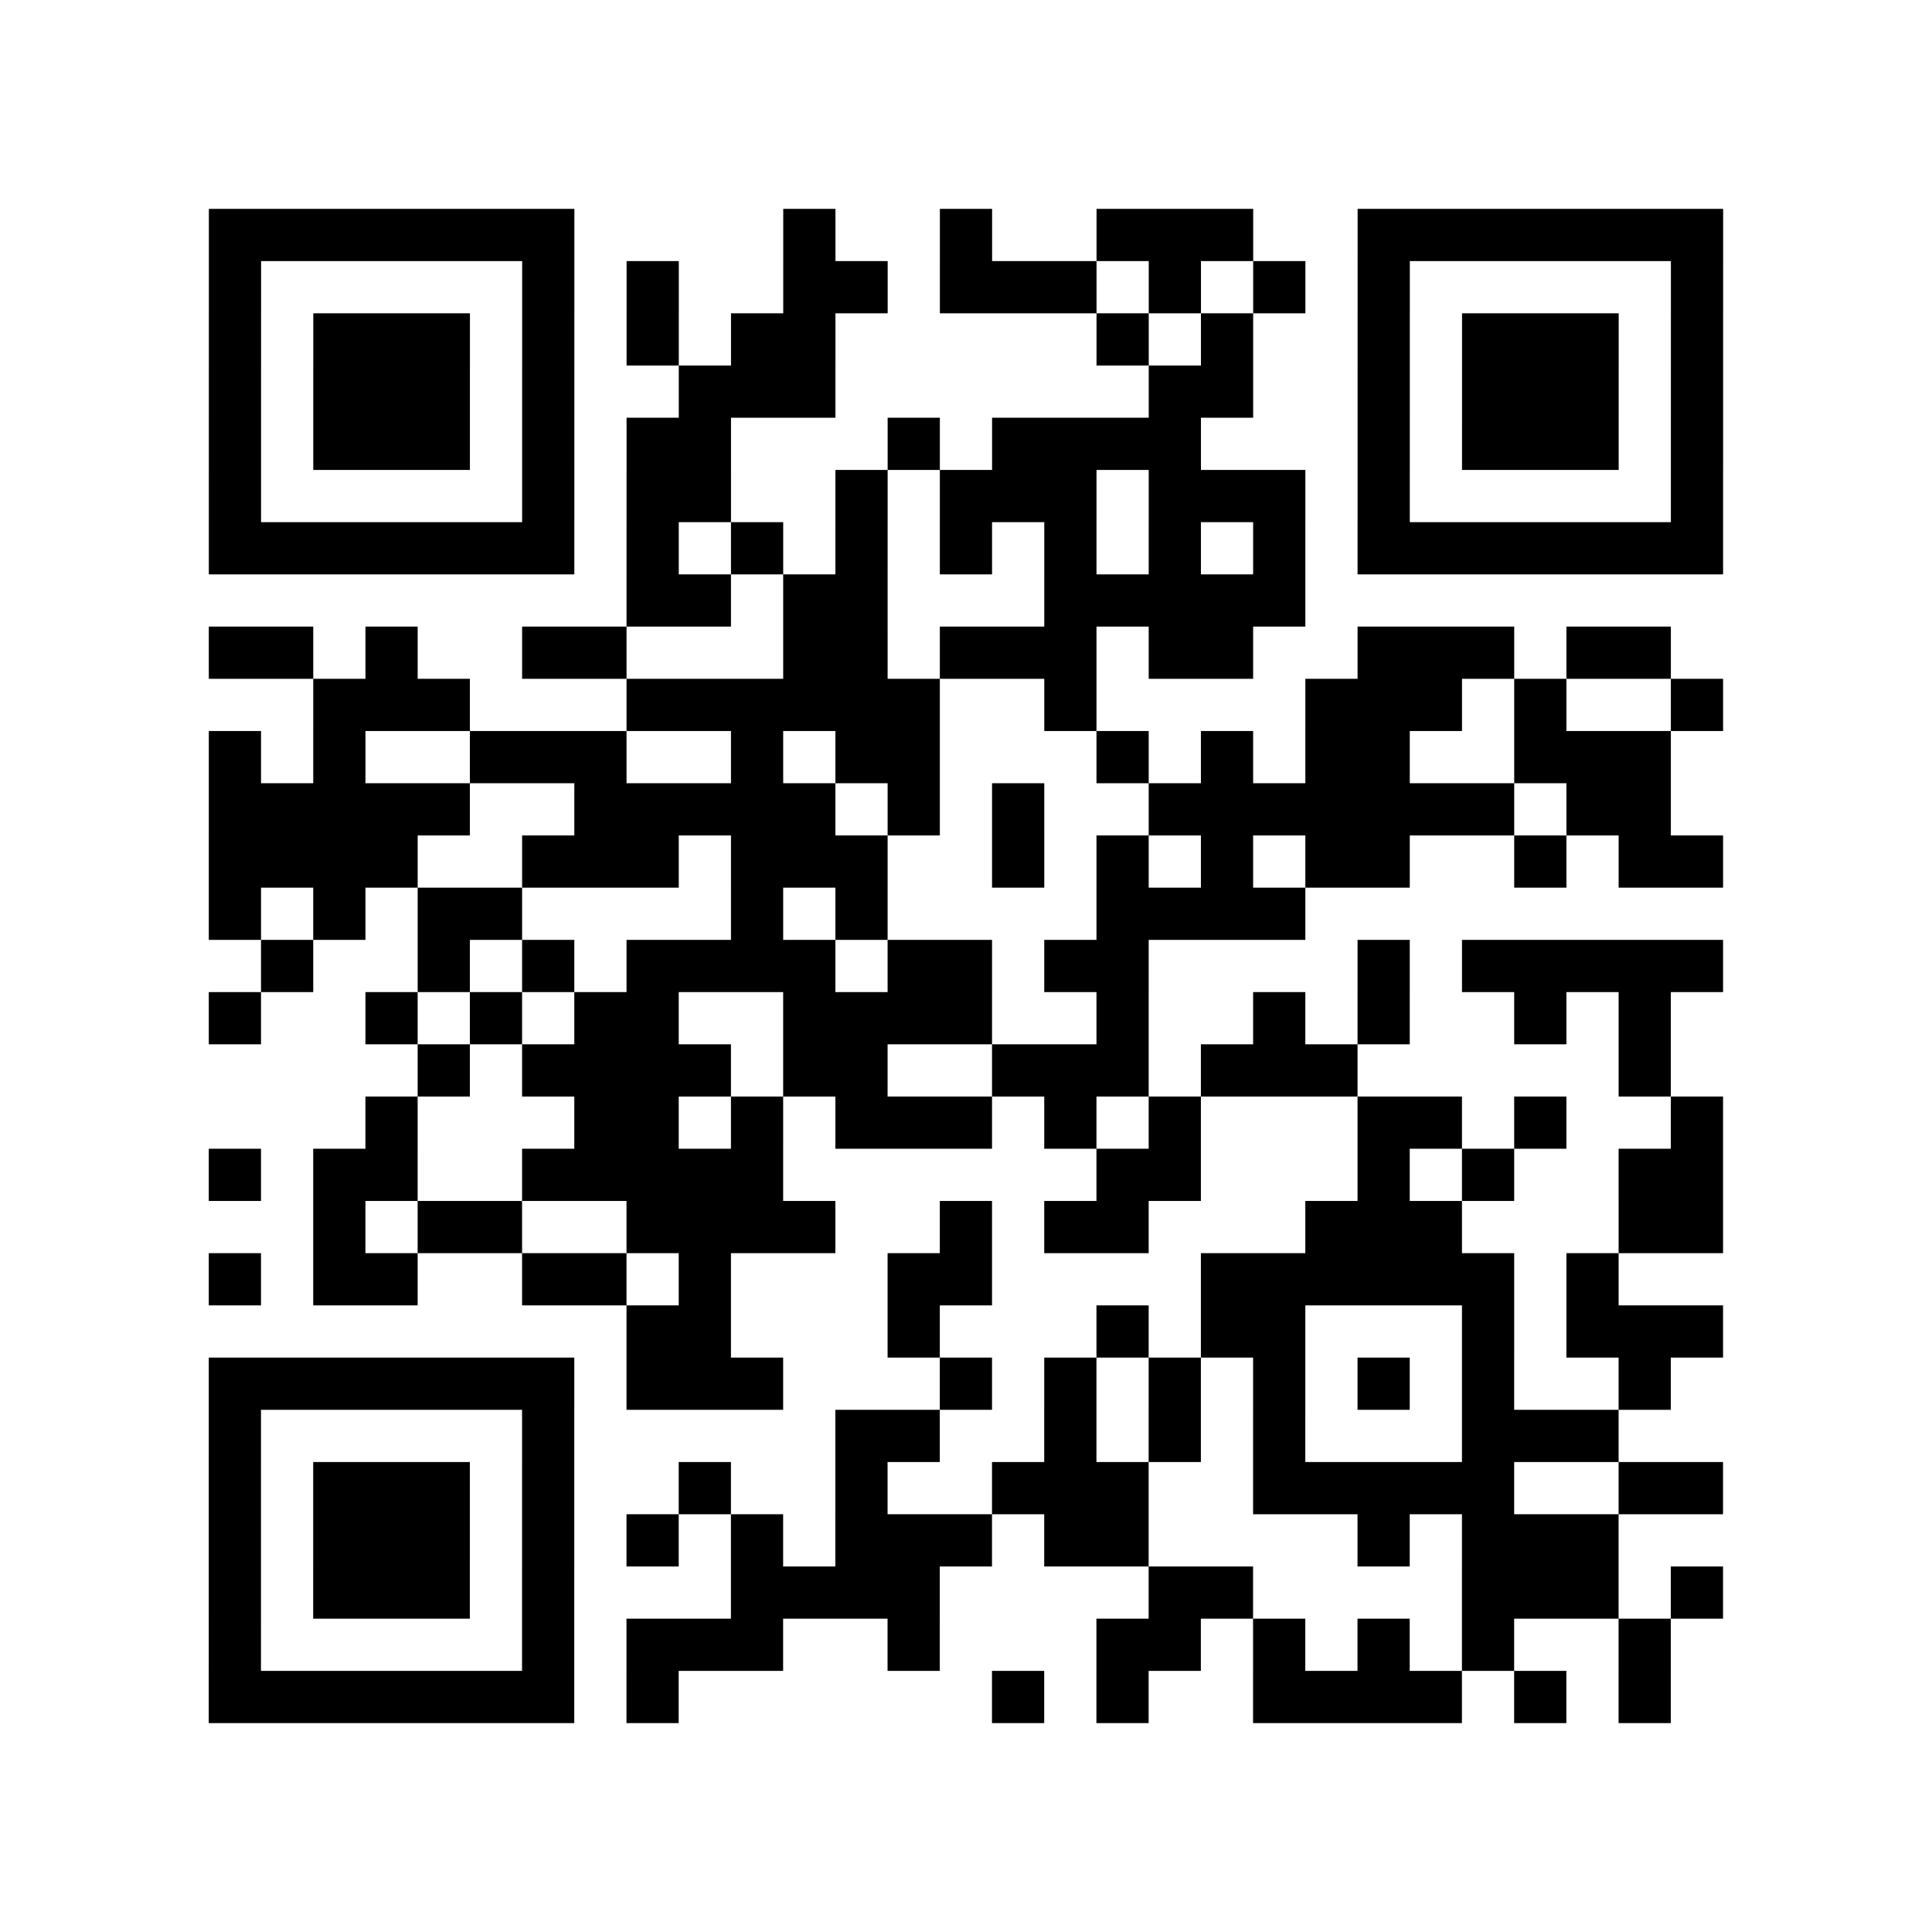 <?xml version="1.0" encoding="utf-8"?>
<svg xmlns="http://www.w3.org/2000/svg" width="37" height="37" class="segno"><path class="qrline" stroke="#000" d="M4 4.5h7m4 0h1m2 0h1m2 0h3m2 0h7m-29 1h1m5 0h1m1 0h1m2 0h2m1 0h3m1 0h1m1 0h1m1 0h1m5 0h1m-29 1h1m1 0h3m1 0h1m1 0h1m1 0h2m5 0h1m1 0h1m2 0h1m1 0h3m1 0h1m-29 1h1m1 0h3m1 0h1m2 0h3m6 0h2m2 0h1m1 0h3m1 0h1m-29 1h1m1 0h3m1 0h1m1 0h2m3 0h1m1 0h4m3 0h1m1 0h3m1 0h1m-29 1h1m5 0h1m1 0h2m2 0h1m1 0h3m1 0h3m1 0h1m5 0h1m-29 1h7m1 0h1m1 0h1m1 0h1m1 0h1m1 0h1m1 0h1m1 0h1m1 0h7m-21 1h2m1 0h2m3 0h5m-21 1h2m1 0h1m2 0h2m3 0h2m1 0h3m1 0h2m2 0h3m1 0h2m-26 1h3m3 0h6m2 0h1m4 0h3m1 0h1m2 0h1m-29 1h1m1 0h1m2 0h3m2 0h1m1 0h2m3 0h1m1 0h1m1 0h2m2 0h3m-28 1h5m2 0h5m1 0h1m1 0h1m2 0h7m1 0h2m-28 1h4m2 0h3m1 0h3m2 0h1m1 0h1m1 0h1m1 0h2m2 0h1m1 0h2m-29 1h1m1 0h1m1 0h2m4 0h1m1 0h1m4 0h4m-20 1h1m2 0h1m1 0h1m1 0h4m1 0h2m1 0h2m4 0h1m1 0h5m-29 1h1m2 0h1m1 0h1m1 0h2m2 0h4m2 0h1m2 0h1m1 0h1m2 0h1m1 0h1m-24 1h1m1 0h4m1 0h2m2 0h3m1 0h3m5 0h1m-25 1h1m3 0h2m1 0h1m1 0h3m1 0h1m1 0h1m3 0h2m1 0h1m2 0h1m-29 1h1m1 0h2m2 0h5m6 0h2m3 0h1m1 0h1m2 0h2m-27 1h1m1 0h2m2 0h4m2 0h1m1 0h2m3 0h3m3 0h2m-29 1h1m1 0h2m2 0h2m1 0h1m3 0h2m4 0h6m1 0h1m-19 1h2m3 0h1m3 0h1m1 0h2m3 0h1m1 0h3m-29 1h7m1 0h3m3 0h1m1 0h1m1 0h1m1 0h1m1 0h1m1 0h1m2 0h1m-28 1h1m5 0h1m5 0h2m2 0h1m1 0h1m1 0h1m3 0h3m-27 1h1m1 0h3m1 0h1m2 0h1m2 0h1m2 0h3m2 0h5m2 0h2m-29 1h1m1 0h3m1 0h1m1 0h1m1 0h1m1 0h3m1 0h2m4 0h1m1 0h3m-27 1h1m1 0h3m1 0h1m3 0h4m4 0h2m4 0h3m1 0h1m-29 1h1m5 0h1m1 0h3m2 0h1m3 0h2m1 0h1m1 0h1m1 0h1m2 0h1m-28 1h7m1 0h1m6 0h1m1 0h1m2 0h4m1 0h1m1 0h1"/></svg>
